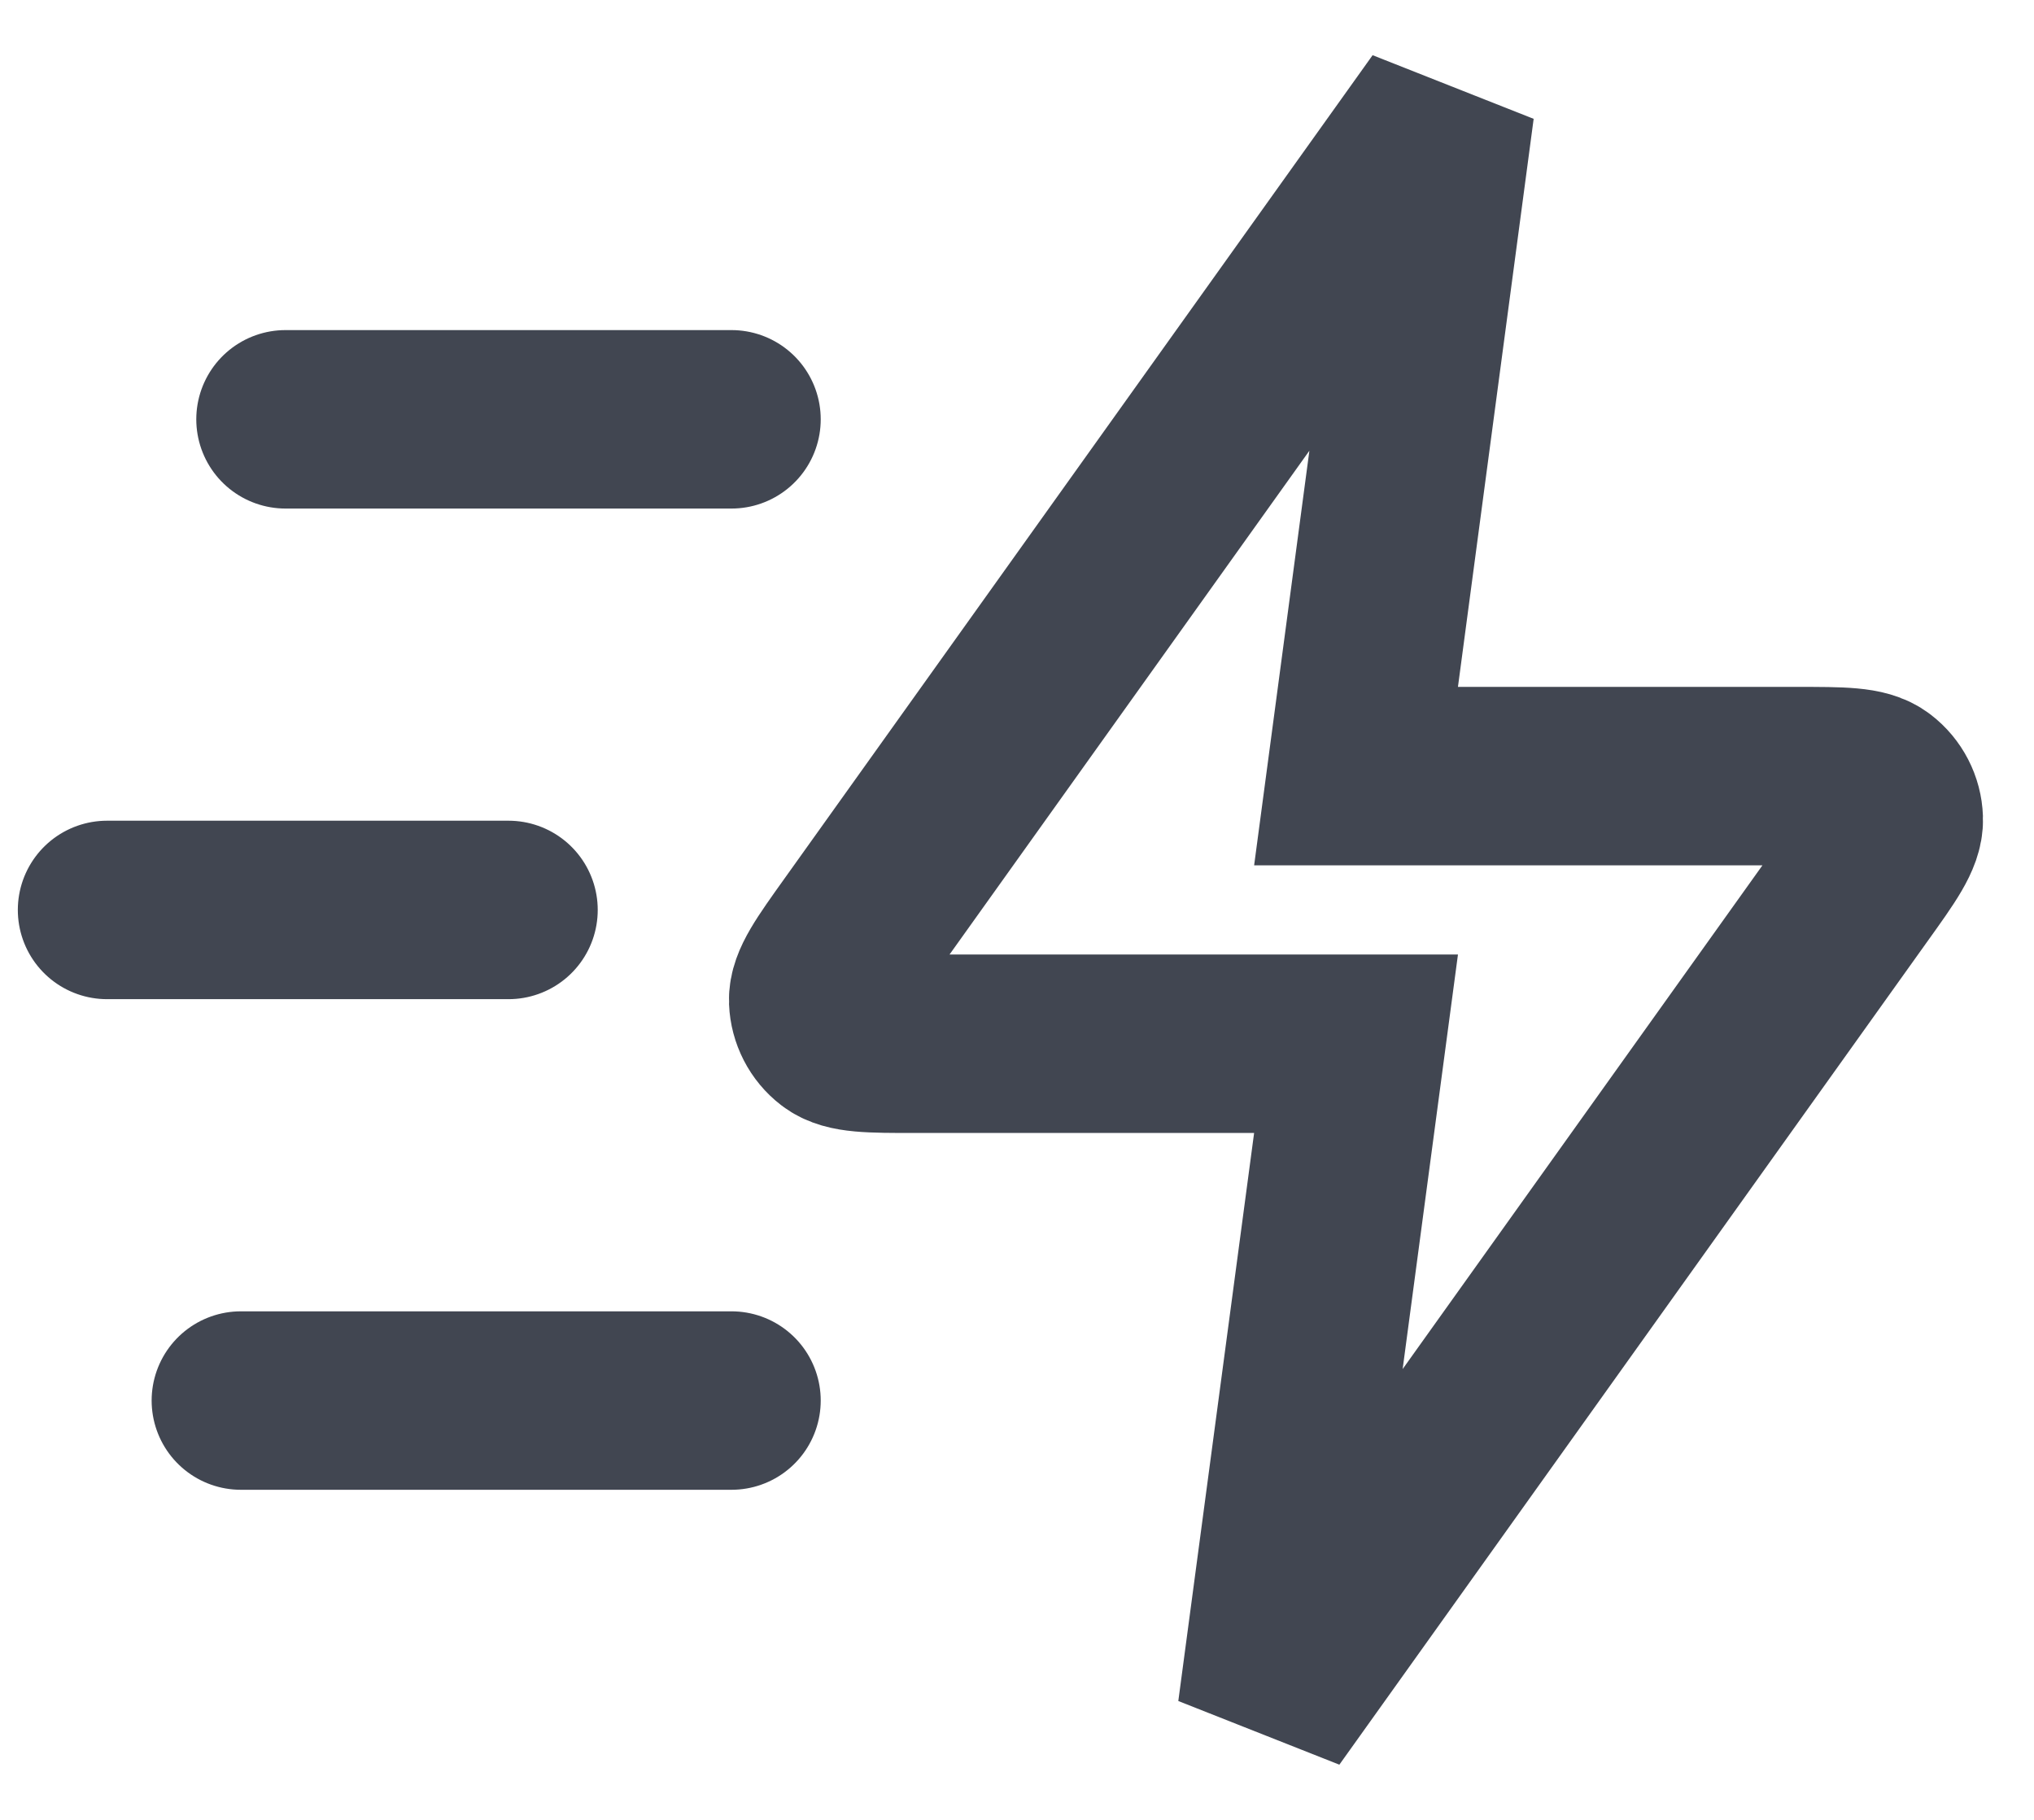 <?xml version="1.0" encoding="utf-8"?>
<svg xmlns="http://www.w3.org/2000/svg" fill="none" height="100%" overflow="visible" preserveAspectRatio="none" style="display: block;" viewBox="0 0 19 17" width="100%">
<path d="M6.833 13.083H2.25M4.75 8.5H1M6.833 3.917H2.667M13.5 1L8.003 8.696C7.76 9.036 7.638 9.207 7.643 9.349C7.648 9.472 7.707 9.588 7.805 9.663C7.918 9.75 8.127 9.75 8.545 9.75H12.667L11.833 16L17.33 8.304C17.574 7.964 17.695 7.793 17.69 7.651C17.686 7.528 17.626 7.412 17.528 7.337C17.416 7.25 17.206 7.25 16.788 7.25H12.667L13.5 1Z" id="Icon" stroke="#414651" stroke-linecap="round" stroke-width="1.667"/>
</svg>